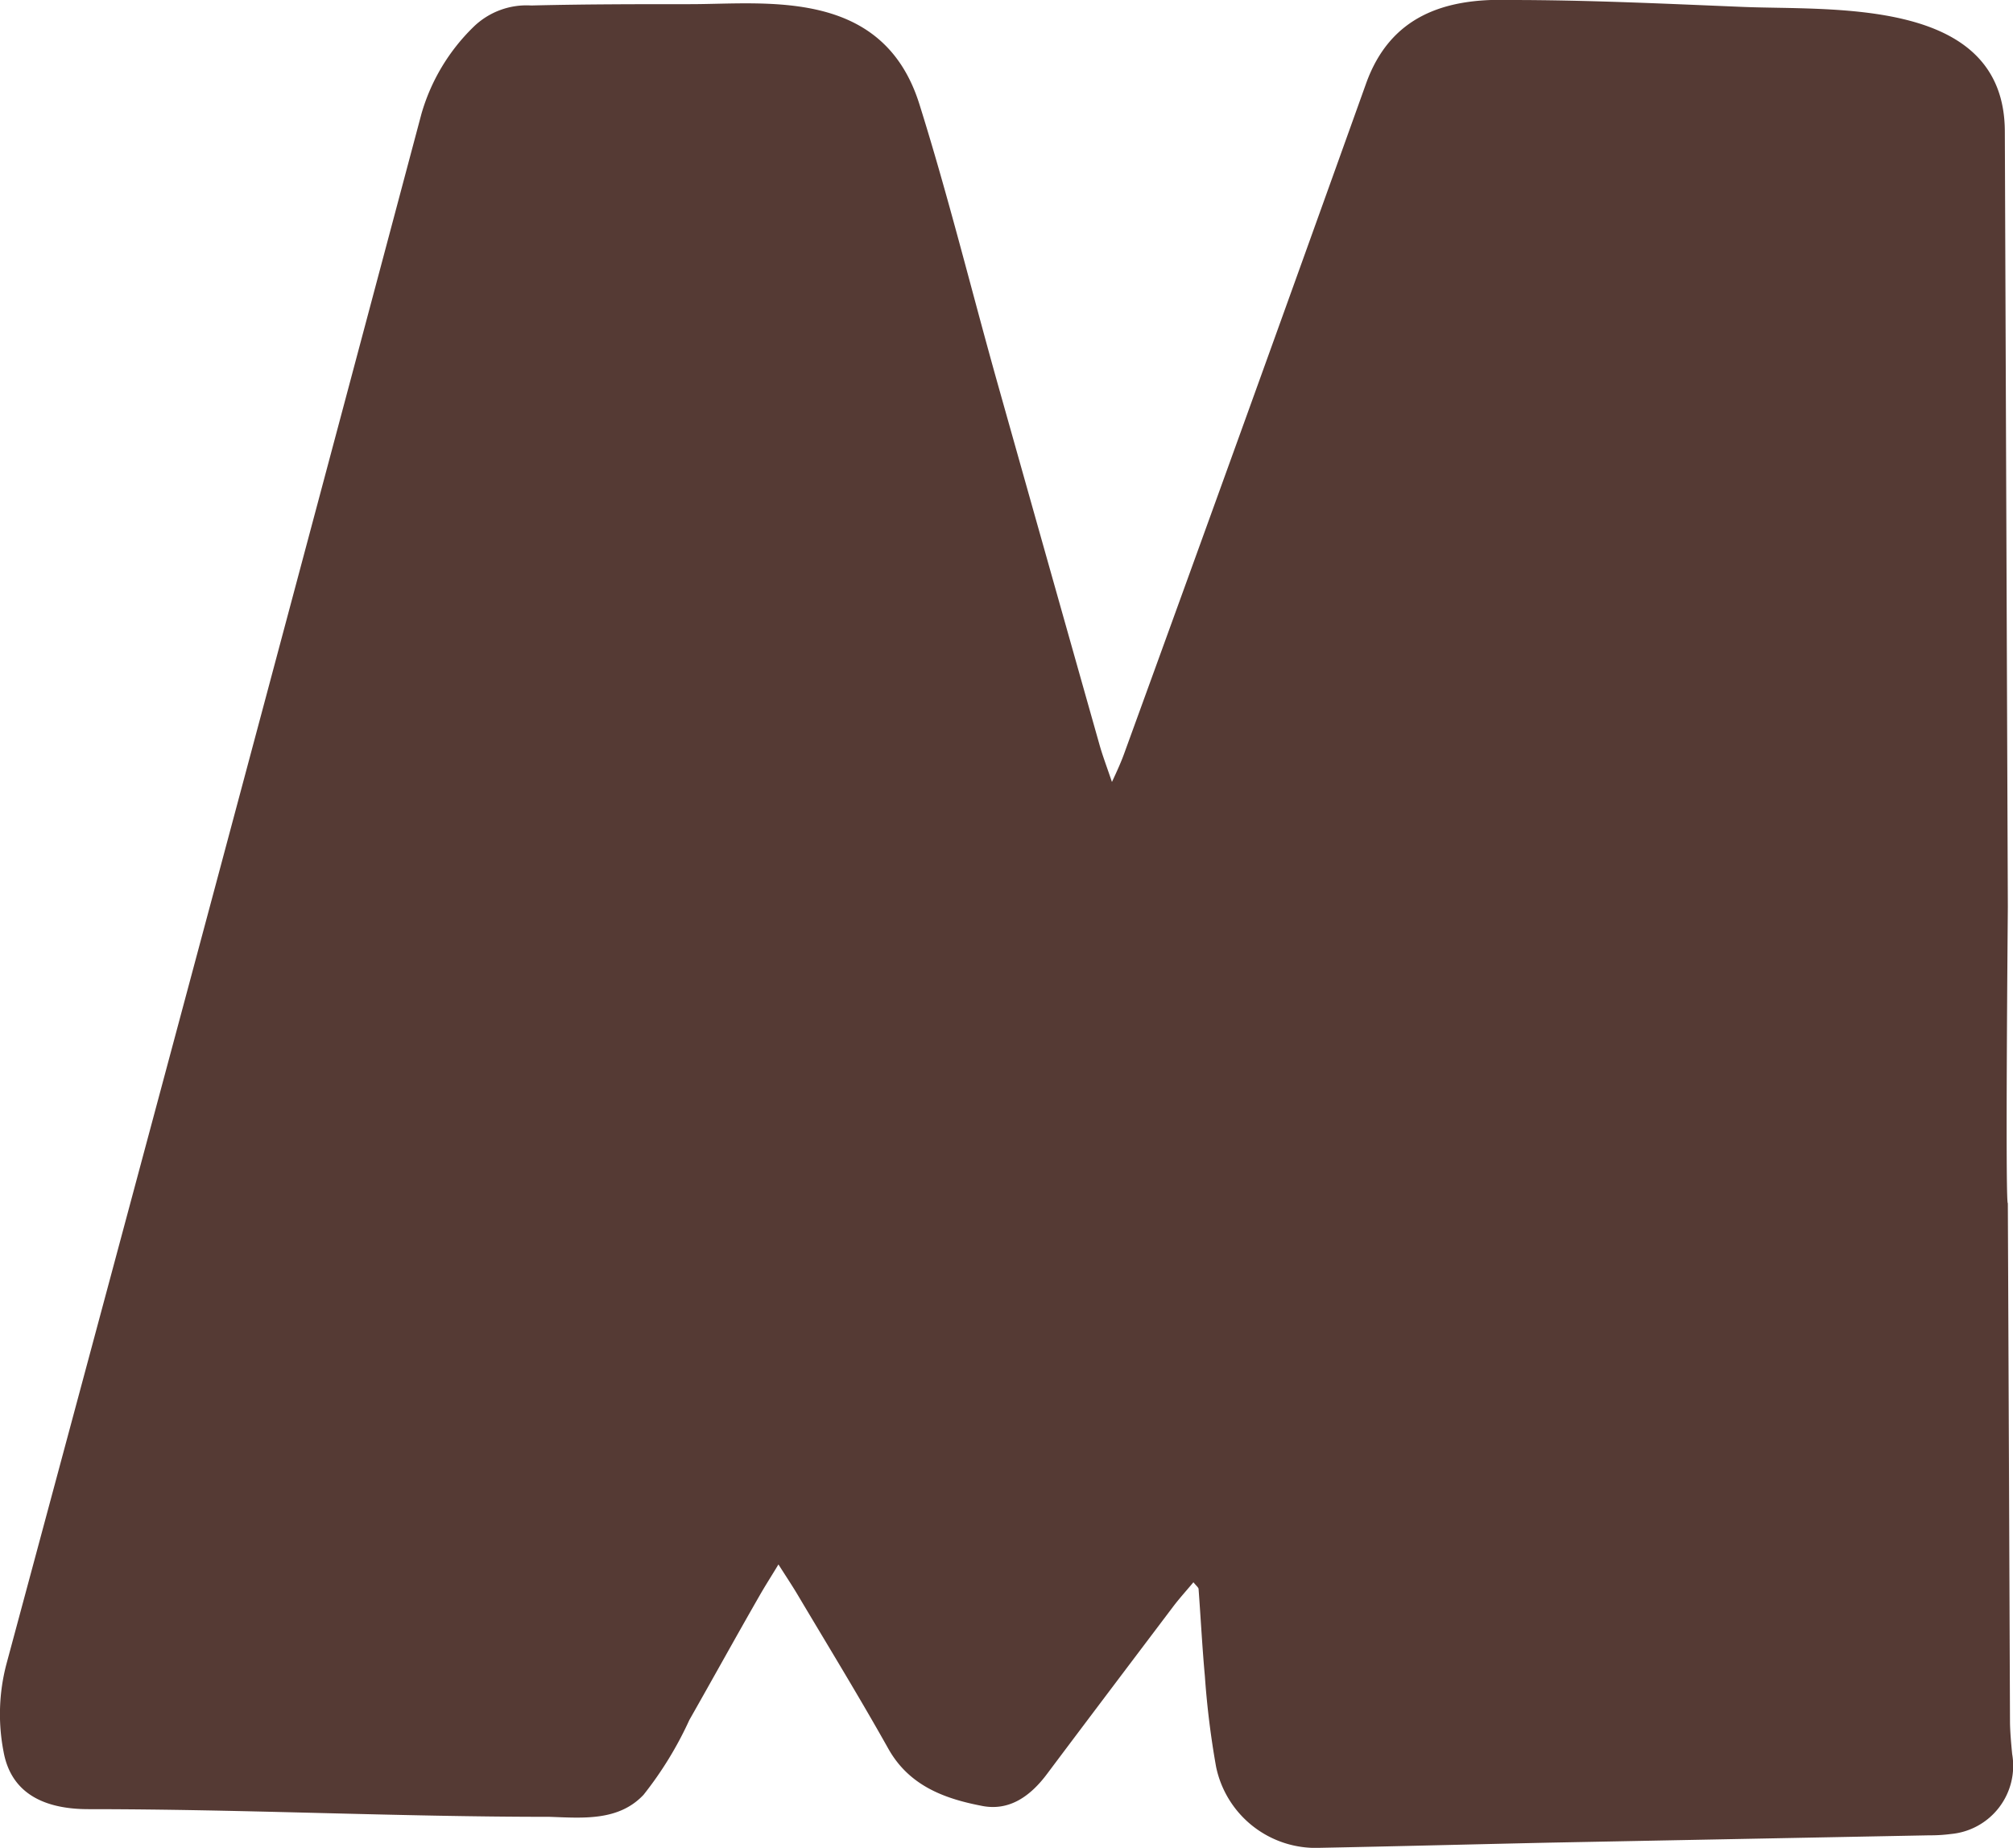 <?xml version="1.0" encoding="UTF-8"?> <svg xmlns="http://www.w3.org/2000/svg" id="Слой_1" data-name="Слой 1" viewBox="0 0 120.84 110.92"><defs><style>.cls-1{fill:#553a34;}</style></defs><path class="cls-1" d="M120.66,103.42q-.06-15.6-.13-31.19c-.16,0,0-17.56,0-17.79q-.09-23.26-.18-46.52c0-8.16-10.45-7.27-15.84-7.51C99.89.22,95.28,0,90.67,0c-4-.13-7.22,1-8.66,5Q74.81,25.1,67.5,45.19c-.17.48-.4,1-.75,1.75-.34-1-.58-1.63-.76-2.28Q62.92,33.8,59.86,22.93c-1.56-5.56-2.94-11.17-4.67-16.68-2.2-7-9.18-6-13.76-6-3.18,0-6.36,0-9.54.08A4.56,4.56,0,0,0,28.44,1.6,11.85,11.85,0,0,0,25.3,6.83Q12.91,53.39.38,99.91a11.82,11.82,0,0,0-.17,5.22c.48,2.7,2.7,3.48,5.15,3.47,9.21,0,18.43.46,27.63.46,2,.07,4.14.27,5.64-1.32a21.72,21.72,0,0,0,2.75-4.49c1.41-2.48,2.8-5,4.2-7.44.33-.58.69-1.14,1.15-1.9.49.77.83,1.28,1.14,1.8,1.83,3.08,3.7,6.13,5.45,9.25,1.24,2.22,3.35,3,5.56,3.43,1.71.37,3-.59,4-1.94,2.52-3.36,5.06-6.72,7.59-10.07.37-.48.77-.92,1.17-1.4.18.22.3.31.31.4.13,1.75.22,3.51.38,5.26a51.56,51.56,0,0,0,.67,5.41,6.11,6.11,0,0,0,6.26,4.87c4.58-.09,9.17-.21,13.75-.31l22.8-.44a9.5,9.5,0,0,0,1.31-.08,4.11,4.11,0,0,0,3.67-4.8C120.73,104.67,120.67,104,120.66,103.42Z"></path></svg> 